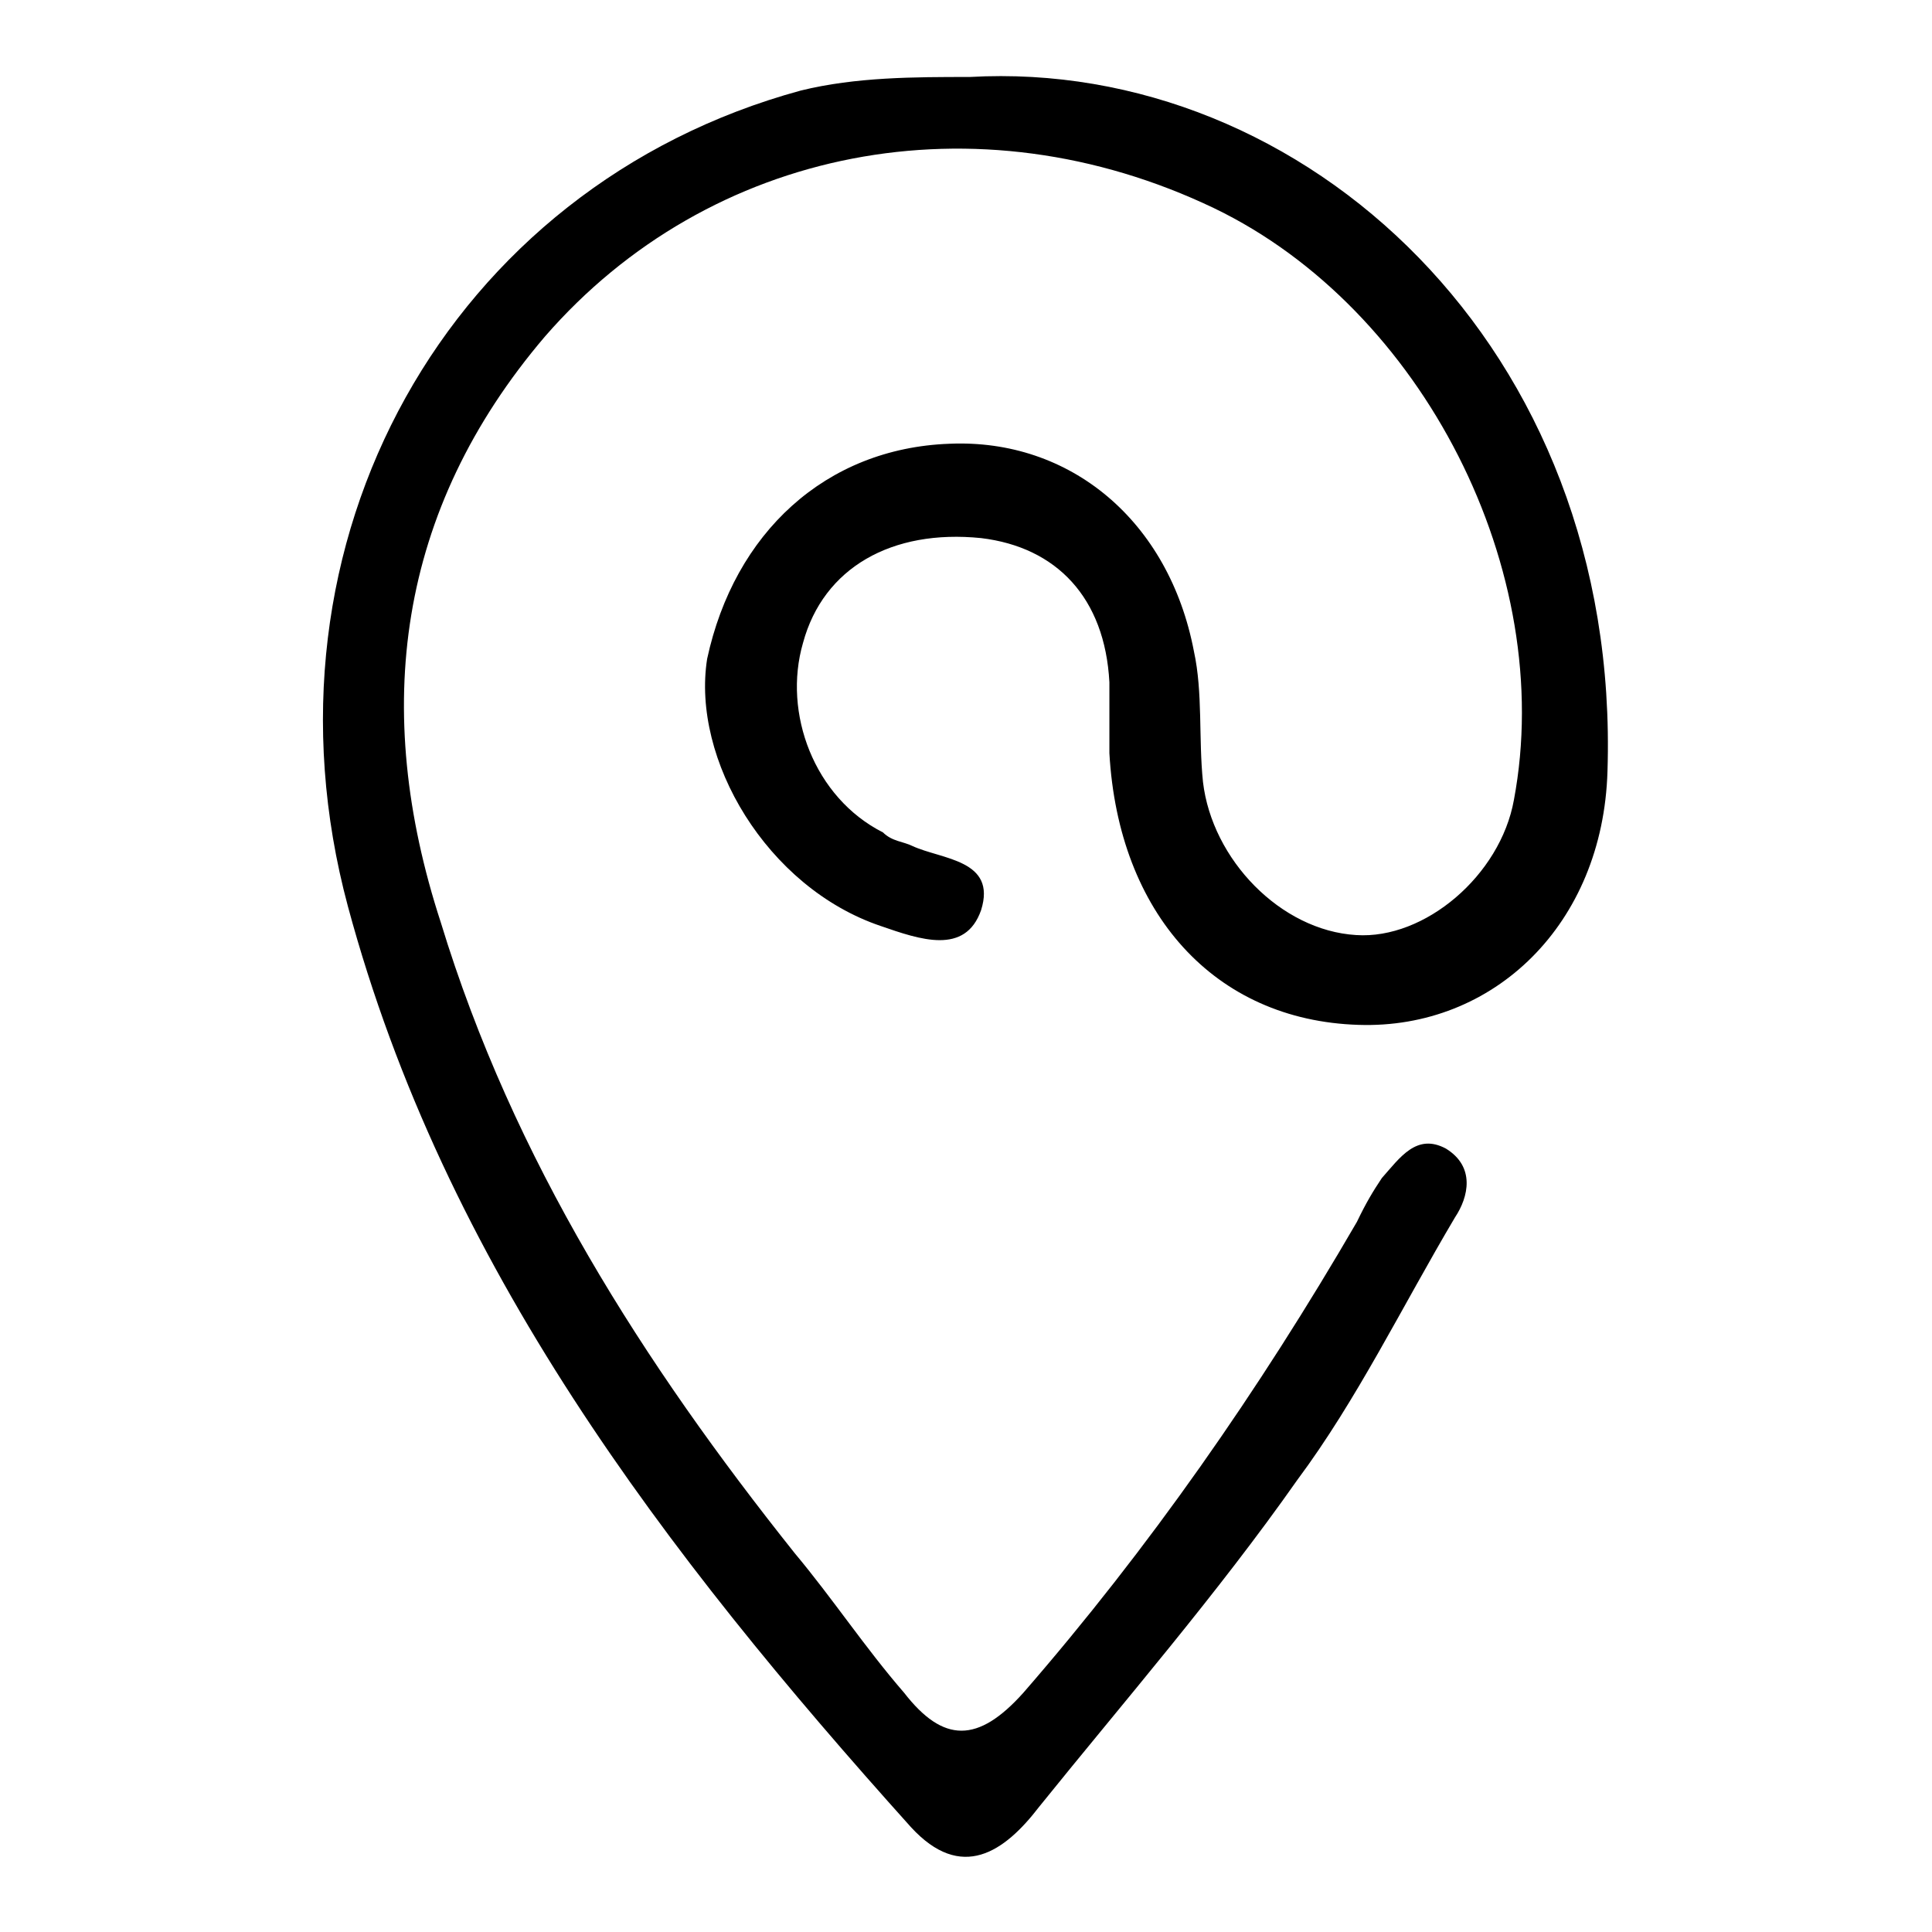 <?xml version="1.0" encoding="utf-8"?>
<!-- Svg Vector Icons : http://www.onlinewebfonts.com/icon -->
<!DOCTYPE svg PUBLIC "-//W3C//DTD SVG 1.1//EN" "http://www.w3.org/Graphics/SVG/1.1/DTD/svg11.dtd">
<svg version="1.1" xmlns="http://www.w3.org/2000/svg" xmlns:xlink="http://www.w3.org/1999/xlink" x="0px" y="0px" viewBox="0 0 256 256" enable-background="new 0 0 256 256" xml:space="preserve">
<g><g><path fill="#000000" d="M120.7,242.1c6.7,7.3,12.4,3.3,17-2.7c11.2-13.9,23.6-28.2,34.2-43.3c7.9-10.6,13.9-23,20.9-34.8c1.8-2.7,2.7-6.7-1.2-9.1c-3.9-2.1-6.1,1.2-8.5,3.9c-1.2,1.8-2.1,3.3-3.3,5.8c-13,22.4-27.6,43.3-44.2,62.4c-6,6.7-10.6,6.7-15.8,0c-5.2-6-9.4-12.4-14.5-18.5c-20-25.1-37.3-52.1-46.9-83.6C49.2,94,52.6,67.6,72.2,44.6c21.8-25.1,57.2-32.1,88.7-17c27.6,13.3,45.4,48.1,39.7,78.4c-1.8,10-11.8,18.5-20.9,17.9c-10-0.6-19.1-10-20.3-20.3c-0.6-5.8,0-11.8-1.2-17.3c-3.3-17.3-16.4-28.2-32.4-27.5c-16.4,0.6-28.5,11.8-32.1,28.5c-2.1,13.3,7.9,30.3,23,35.4c5.2,1.8,11.2,3.9,13.3-2.1c2.1-6.7-5.2-6.7-9.1-8.5c-1.2-0.6-2.7-0.6-3.9-1.8c-9.1-4.6-13.3-15.8-10.6-25.1c2.7-10,11.8-15.1,23.6-13.9c10,1.2,16.4,7.9,17,19.1c0,3.3,0,6.1,0,9.4c1.2,21.2,13.9,35.4,33,36c17.9,0.6,32.4-13.3,33-33.6c1.8-56.3-40.3-94.5-84.5-92c-7.3,0-15.1,0-22.4,1.8c-46.6,12.7-73,59.7-60,108.1C58.9,167.6,88,205.7,120.7,242.1z"/></g></g>
</svg>
